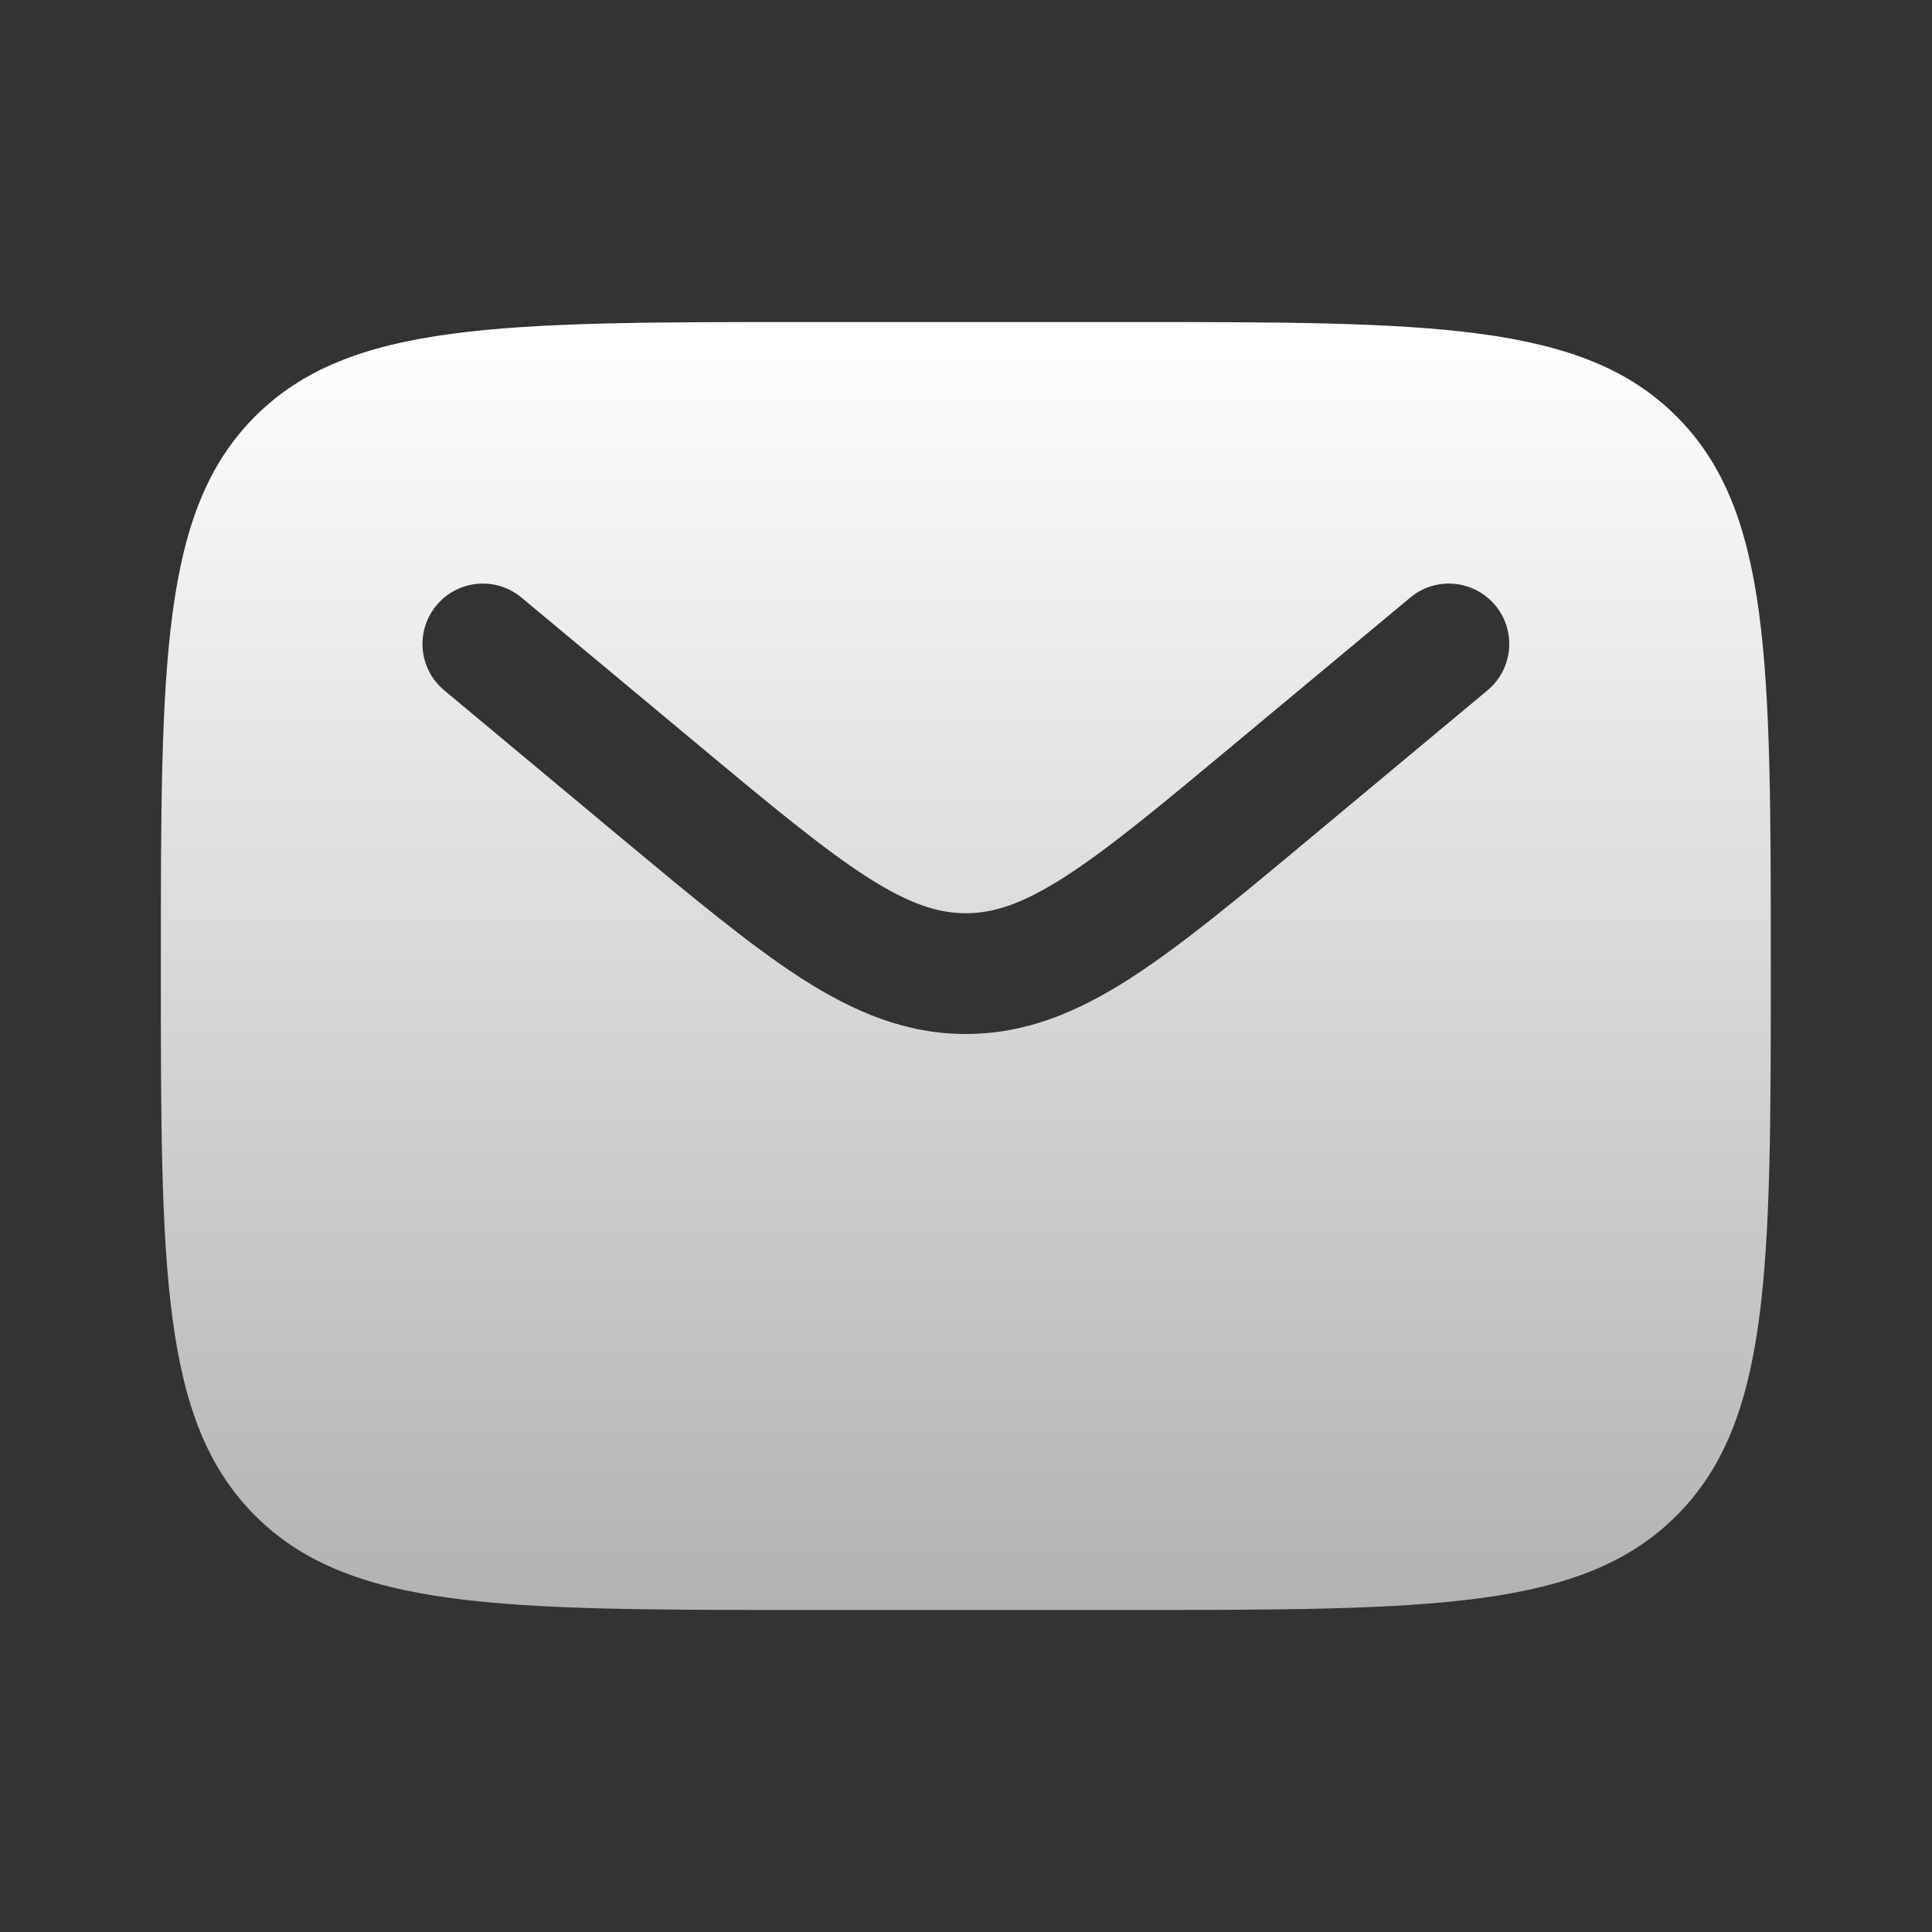 <svg width="16" height="16" viewBox="0 0 16 16" fill="none" xmlns="http://www.w3.org/2000/svg">
<rect x="0" y="0" width="16" height="16" fill="#333333" stroke="none"/>
<path fill-rule="evenodd" clip-rule="evenodd" d="M2.113 3.448C1.332 4.229 1.332 5.486 1.332 8C1.332 10.514 1.332 11.771 2.113 12.552C2.894 13.333 4.151 13.333 6.665 13.333H9.332C11.846 13.333 13.103 13.333 13.884 12.552C14.665 11.771 14.665 10.514 14.665 8C14.665 5.486 14.665 4.229 13.884 3.448C13.103 2.667 11.846 2.667 9.332 2.667H6.665C4.151 2.667 2.894 2.667 2.113 3.448ZM12.383 5.013C12.56 5.225 12.531 5.54 12.319 5.717L10.854 6.938C10.264 7.43 9.785 7.829 9.362 8.101C8.922 8.384 8.493 8.563 7.999 8.563C7.505 8.563 7.076 8.384 6.635 8.101C6.213 7.829 5.734 7.43 5.143 6.938L3.679 5.717C3.466 5.54 3.438 5.225 3.615 5.013C3.791 4.801 4.107 4.772 4.319 4.949L5.758 6.148C6.38 6.667 6.812 7.025 7.176 7.26C7.529 7.487 7.769 7.563 7.999 7.563C8.229 7.563 8.468 7.487 8.821 7.26C9.186 7.025 9.617 6.667 10.239 6.148L11.679 4.949C11.891 4.772 12.206 4.801 12.383 5.013Z" fill="url(#paint0_linear_225_1708)"/>
<defs>
<linearGradient id="paint0_linear_225_1708" x1="7.999" y1="2.667" x2="7.999" y2="13.333" gradientUnits="userSpaceOnUse">
<stop stop-color="white"/>
<stop offset="1" stop-color="#B2B2B2"/>
</linearGradient>
</defs>
</svg>
